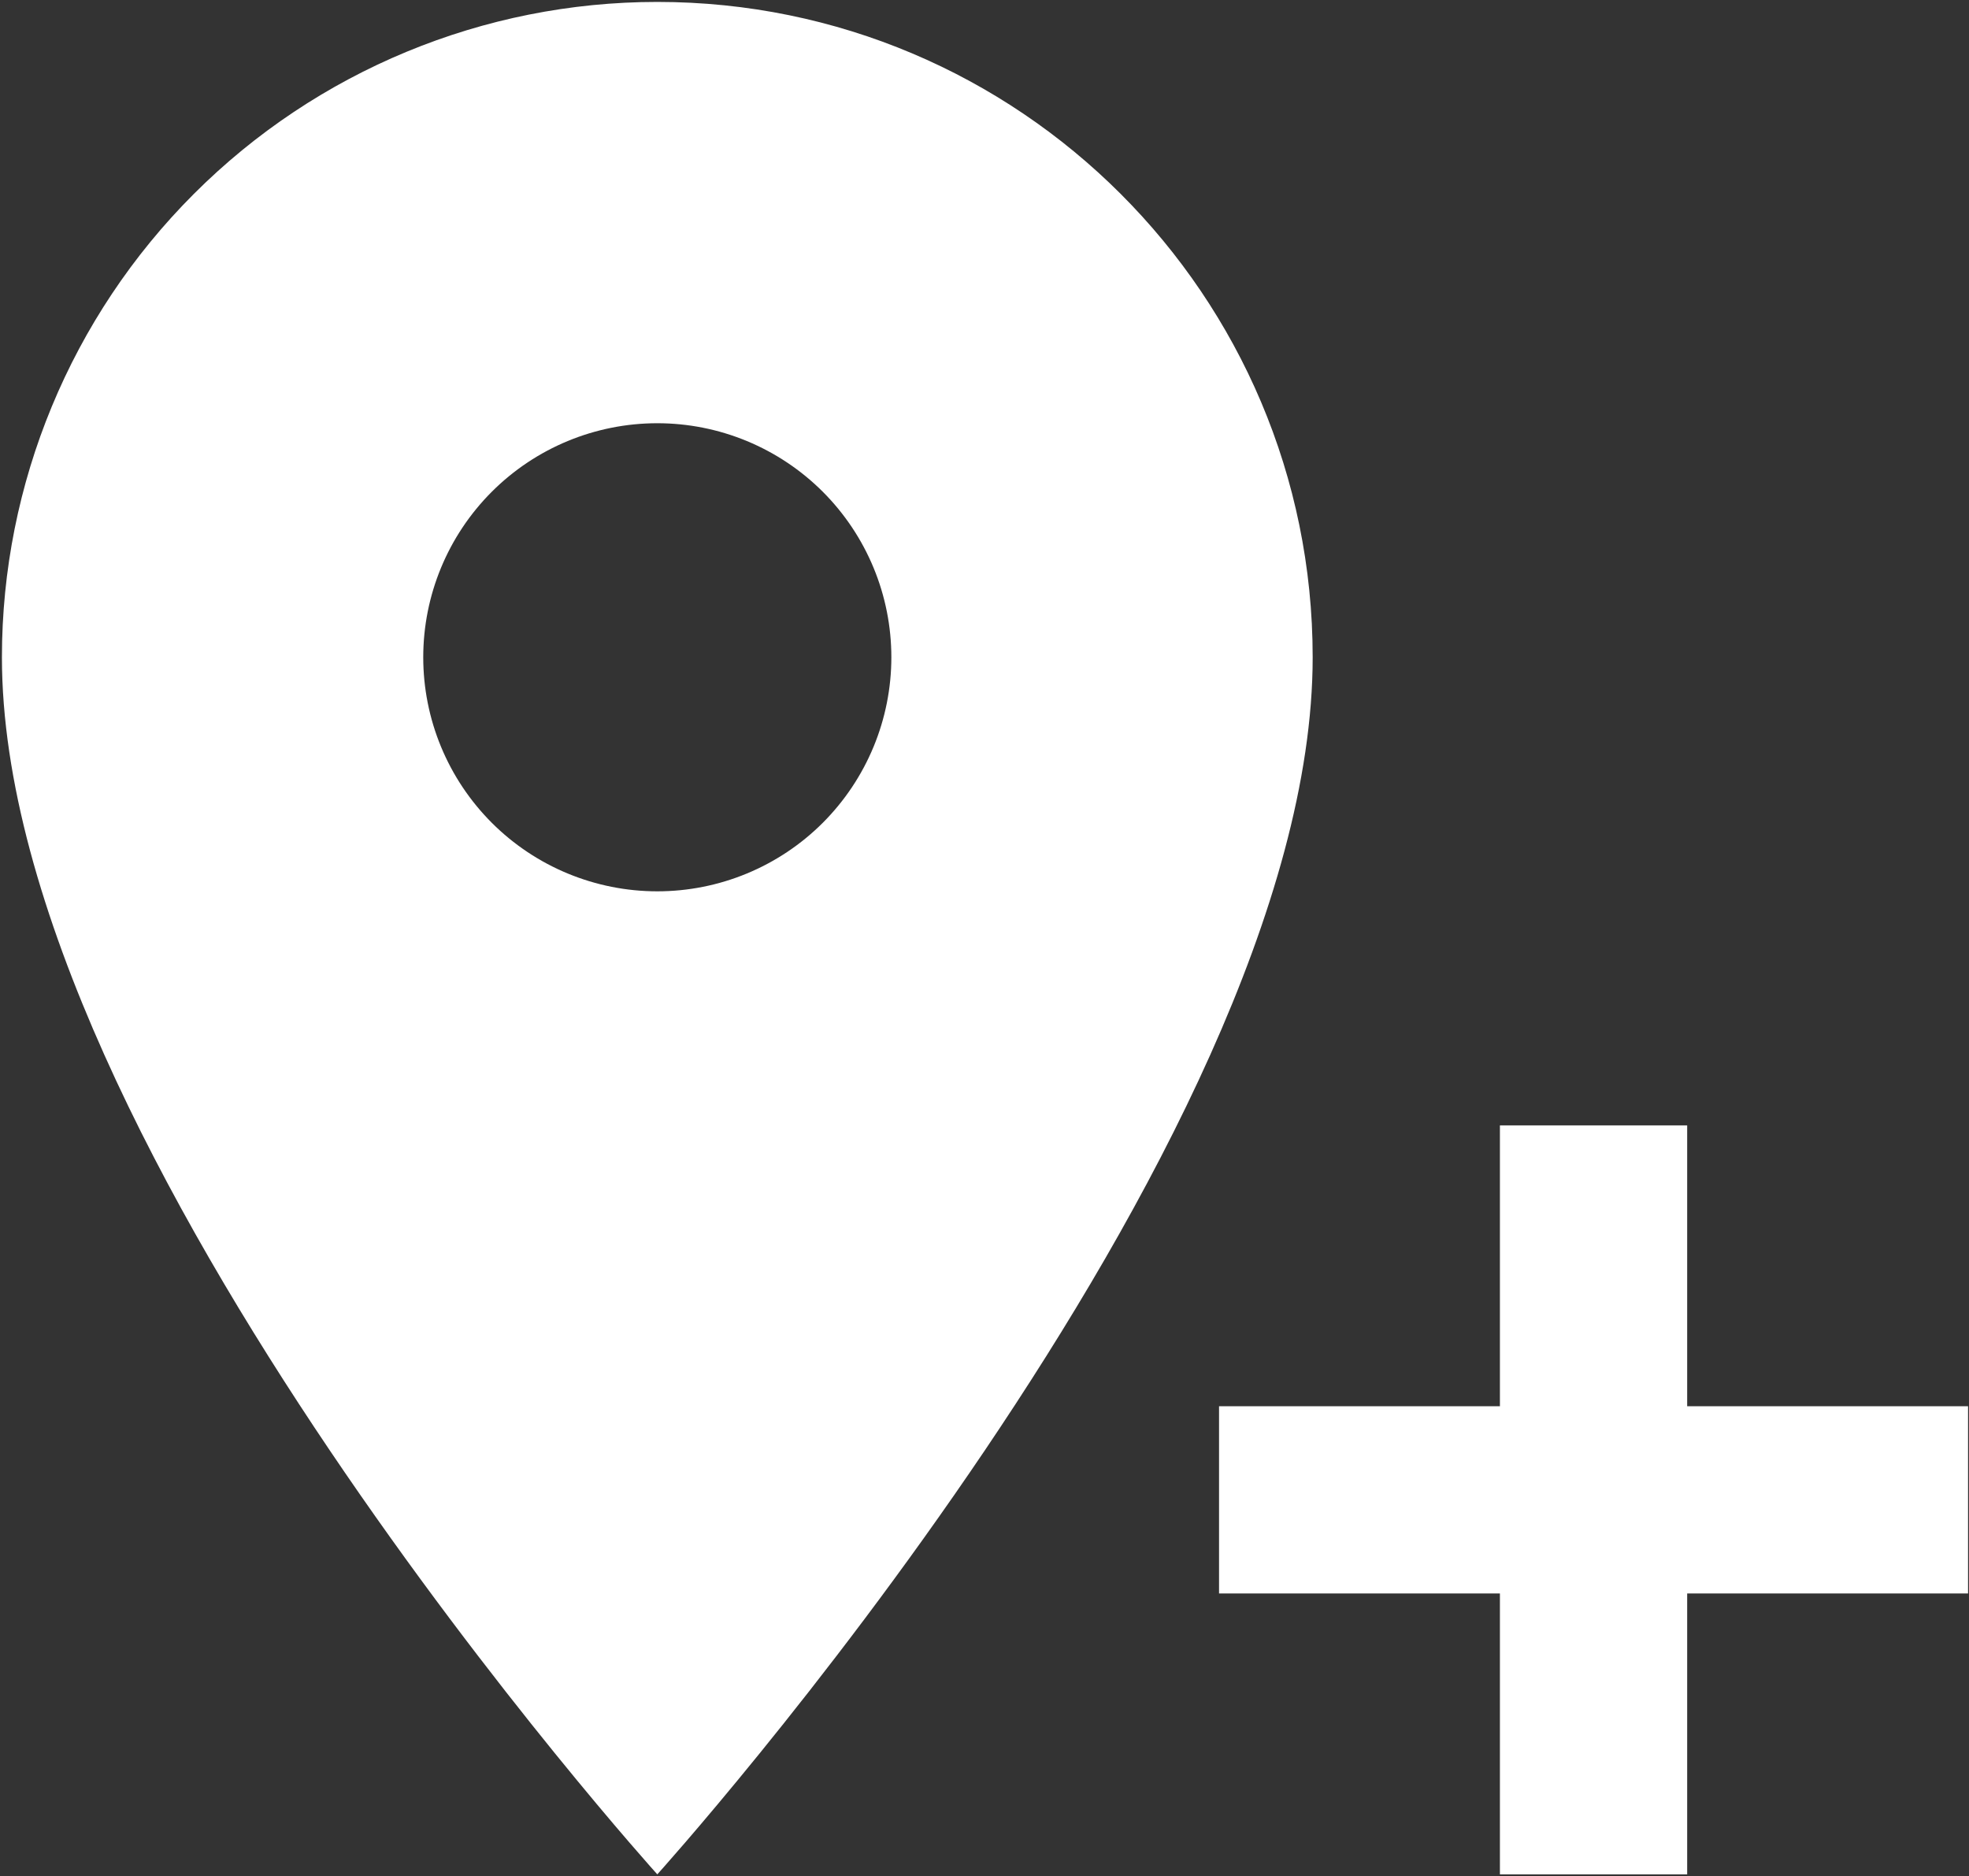 <svg width="85" height="81" viewBox="0 0 85 81" fill="none" xmlns="http://www.w3.org/2000/svg">
<rect x="0" y="0" width="85" height="81" fill="#333333" stroke="none"/>
<path d="M28.375 38.479C29.702 38.479 31.016 38.218 32.242 37.71C33.468 37.202 34.582 36.458 35.52 35.52C36.458 34.581 37.202 33.468 37.71 32.242C38.218 31.016 38.479 29.702 38.479 28.375C38.479 27.048 38.218 25.734 37.71 24.508C37.202 23.282 36.458 22.169 35.52 21.23C34.582 20.292 33.468 19.548 32.242 19.04C31.016 18.532 29.702 18.271 28.375 18.271C25.695 18.271 23.125 19.335 21.23 21.23C19.335 23.125 18.271 25.695 18.271 28.375C18.271 29.702 18.532 31.016 19.04 32.242C19.548 33.468 20.292 34.581 21.23 35.52C23.125 37.415 25.695 38.479 28.375 38.479ZM28.375 0.083C43.976 0.083 56.667 12.734 56.667 28.375C56.667 49.594 28.375 80.917 28.375 80.917C28.375 80.917 0.083 49.594 0.083 28.375C0.083 20.872 3.064 13.675 8.37 8.37C13.676 3.064 20.872 0.083 28.375 0.083ZM52.625 60.708H64.75V48.583H72.834V60.708H84.959V68.792H72.834V80.917H64.75V68.792H52.625V60.708Z" fill="white"/>
</svg>
